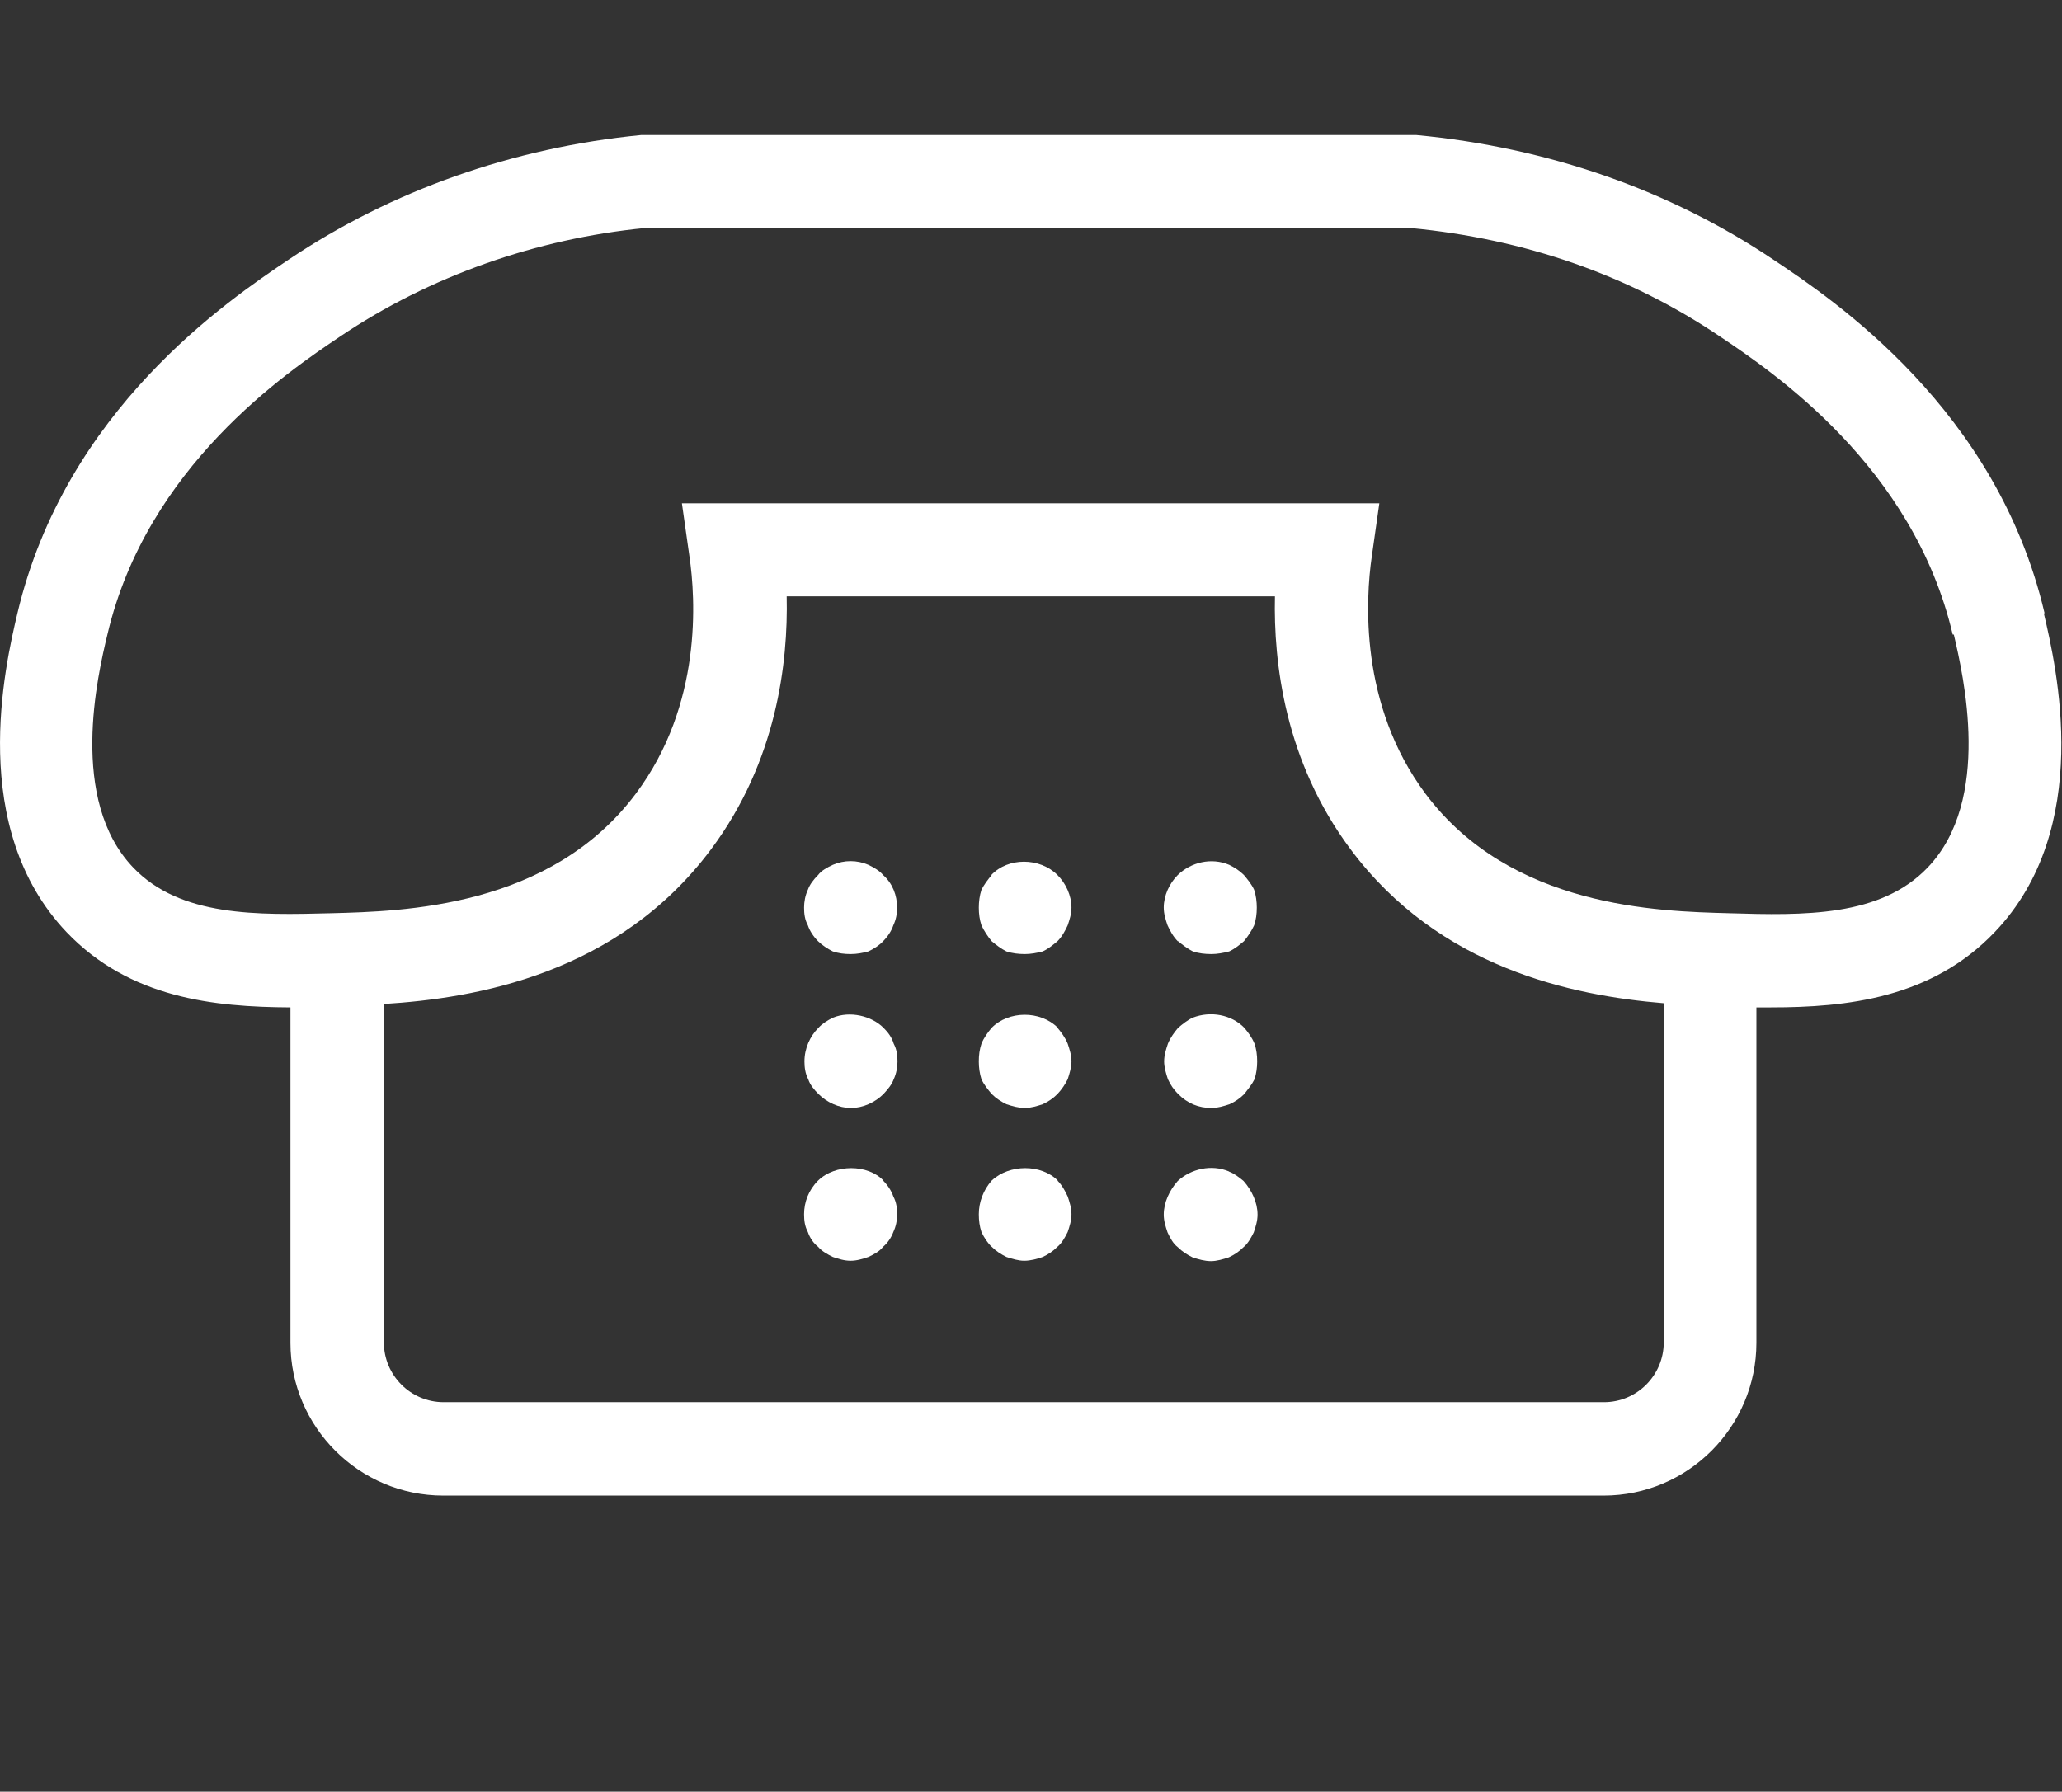 <?xml version="1.0" encoding="UTF-8"?>
<svg id="Ebene_2" data-name="Ebene 2" xmlns="http://www.w3.org/2000/svg" viewBox="0 0 54.52 47.38">
  <rect x="0" y="0" width="54.52" height="47.38" fill="#333333" stroke="none"/>
  <g id="Ebene_2-2" data-name="Ebene 2">
    <g>
      <rect width="54.52" height="47.38" style="fill: none;"/>
      <g>
        <path d="m54.06,16.22h0c-1.26-5.39-5.56-8.28-7.18-9.36-2.71-1.82-5.93-2.96-9.44-3.29h-20.48c-3.39.33-6.61,1.47-9.32,3.29-1.62,1.09-5.91,3.98-7.18,9.36-.33,1.4-1.32,5.67,1.3,8.43,1.67,1.75,3.9,1.98,5.92,1.99v8.87c0,2.23,1.82,4.04,4.04,4.04h30.68c2.23,0,4.04-1.82,4.04-4.04v-8.87c.13,0,.25,0,.38,0,2.01,0,4.25-.24,5.92-1.99,2.63-2.75,1.63-7.02,1.3-8.43Zm-11.64,20.86H11.73c-.87,0-1.58-.71-1.58-1.58v-8.95c2.41-.15,6.18-.78,8.65-4.09,1.74-2.33,2.04-4.94,2-6.69h12.91c-.04,1.75.26,4.36,2,6.69,2.34,3.14,5.86,3.87,8.28,4.07v8.97c0,.87-.71,1.58-1.58,1.58Zm9.24-20.3c.25,1.08,1.02,4.37-.69,6.16-1.25,1.31-3.27,1.27-5.25,1.21-1.87-.05-5.77-.14-8.03-3.16-1.76-2.36-1.58-5.17-1.42-6.27l.2-1.41h-18.44l.2,1.41c.16,1.1.35,3.91-1.42,6.27-2.26,3.02-6.16,3.11-8.05,3.16-1.95.05-3.99.1-5.24-1.21-1.71-1.79-.94-5.08-.68-6.16,1.04-4.44,4.75-6.94,6.15-7.88,2.37-1.6,5.2-2.59,8.06-2.87h20.25c3.03.29,5.78,1.25,8.18,2.87,1.4.94,5.11,3.44,6.15,7.88h0Z" style="fill: #ffffff;"/>
        <path d="m22.96,22.87c-.3-.13-.64-.13-.94,0-.15.07-.3.15-.39.27-.12.12-.22.25-.27.39-.07.15-.1.32-.1.47,0,.17.02.32.1.47.05.15.15.3.27.42.1.1.25.2.39.27.15.05.3.07.47.07s.32-.03.47-.07c.15-.07.3-.17.39-.27.12-.12.22-.27.27-.42.07-.15.1-.3.1-.47,0-.32-.12-.64-.37-.86-.1-.12-.25-.2-.39-.27Z" style="fill: #ffffff;"/>
        <path d="m26.22,23.14c-.1.12-.2.25-.27.39-.05.15-.07.32-.07.47,0,.17.02.32.07.47.07.15.17.3.27.42.12.1.25.2.39.27.15.05.32.07.49.07.15,0,.32-.03.47-.07.15-.07.27-.17.39-.27.12-.12.2-.27.27-.42.05-.15.1-.3.1-.47,0-.32-.15-.64-.37-.86-.47-.47-1.31-.47-1.75,0Z" style="fill: #ffffff;"/>
        <path d="m31.15,24.89c.12.1.25.2.39.27.15.05.32.07.49.07.15,0,.32-.03.47-.07.15-.07.27-.17.39-.27.1-.12.2-.27.27-.42.05-.15.07-.3.07-.47,0-.15-.02-.32-.07-.47-.07-.15-.17-.27-.27-.39-.12-.12-.25-.2-.39-.27-.47-.2-1.01-.07-1.36.27-.22.22-.37.54-.37.86,0,.17.05.32.1.47.07.15.15.3.27.42Z" style="fill: #ffffff;"/>
        <path d="m23.36,27.18c-.32-.32-.89-.45-1.33-.27-.15.07-.3.17-.39.27-.22.22-.37.54-.37.89,0,.15.02.32.1.47.05.15.15.27.27.39.22.22.54.37.86.37s.64-.15.86-.37c.12-.13.22-.25.27-.39.07-.15.1-.32.1-.47,0-.17-.02-.32-.1-.47-.05-.17-.15-.3-.27-.42Z" style="fill: #ffffff;"/>
        <path d="m27.97,27.18c-.47-.47-1.31-.45-1.75,0-.1.12-.2.25-.27.42-.05.15-.07.3-.07.47,0,.15.02.32.07.47.07.15.17.27.27.39.12.12.25.2.39.27.15.05.32.1.49.1.15,0,.32-.05.47-.1.15-.07.27-.15.39-.27.12-.13.2-.25.27-.39.05-.15.1-.32.1-.47,0-.17-.05-.32-.1-.47-.07-.17-.17-.3-.27-.42Z" style="fill: #ffffff;"/>
        <path d="m31.15,28.93c.25.25.54.37.89.37.15,0,.32-.05.47-.1.15-.07.27-.15.39-.27.1-.13.2-.25.27-.39.05-.15.07-.32.07-.47,0-.17-.02-.32-.07-.47-.07-.17-.17-.3-.27-.42-.34-.35-.89-.45-1.36-.27-.15.07-.27.17-.39.27-.1.12-.2.25-.27.42-.05.15-.1.3-.1.47,0,.15.05.32.1.47.07.15.15.27.27.39Z" style="fill: #ffffff;"/>
        <path d="m23.36,31.22c-.42-.44-1.28-.44-1.73,0-.25.25-.37.57-.37.89,0,.17.02.32.1.47.05.15.15.3.27.39.1.12.25.2.39.27.15.05.3.1.47.1s.32-.05.47-.1c.15-.07.3-.15.39-.27.12-.1.22-.25.27-.39.07-.15.1-.3.1-.47s-.02-.32-.1-.47c-.05-.15-.15-.3-.27-.42Z" style="fill: #ffffff;"/>
        <path d="m27.97,31.22c-.44-.44-1.28-.44-1.75,0-.22.25-.34.57-.34.89,0,.17.02.32.07.47.07.15.17.3.27.39.12.12.25.2.39.27.15.05.32.1.47.1.17,0,.35-.05.49-.1.15-.07.27-.15.39-.27.12-.1.2-.25.27-.39.05-.15.1-.3.1-.47s-.05-.32-.1-.47c-.07-.15-.15-.3-.27-.42Z" style="fill: #ffffff;"/>
        <path d="m32.5,30.98c-.47-.2-1.01-.07-1.36.25-.22.25-.37.57-.37.89,0,.17.05.32.1.47.07.15.15.3.27.39.12.12.25.2.39.27.15.05.32.1.49.1.15,0,.32-.05.47-.1.15-.07.27-.15.39-.27.12-.1.2-.25.27-.39.05-.15.1-.3.1-.47,0-.32-.15-.64-.37-.89-.12-.1-.25-.2-.39-.25Z" style="fill: #ffffff;"/>
      </g>
    </g>
  </g>
</svg>